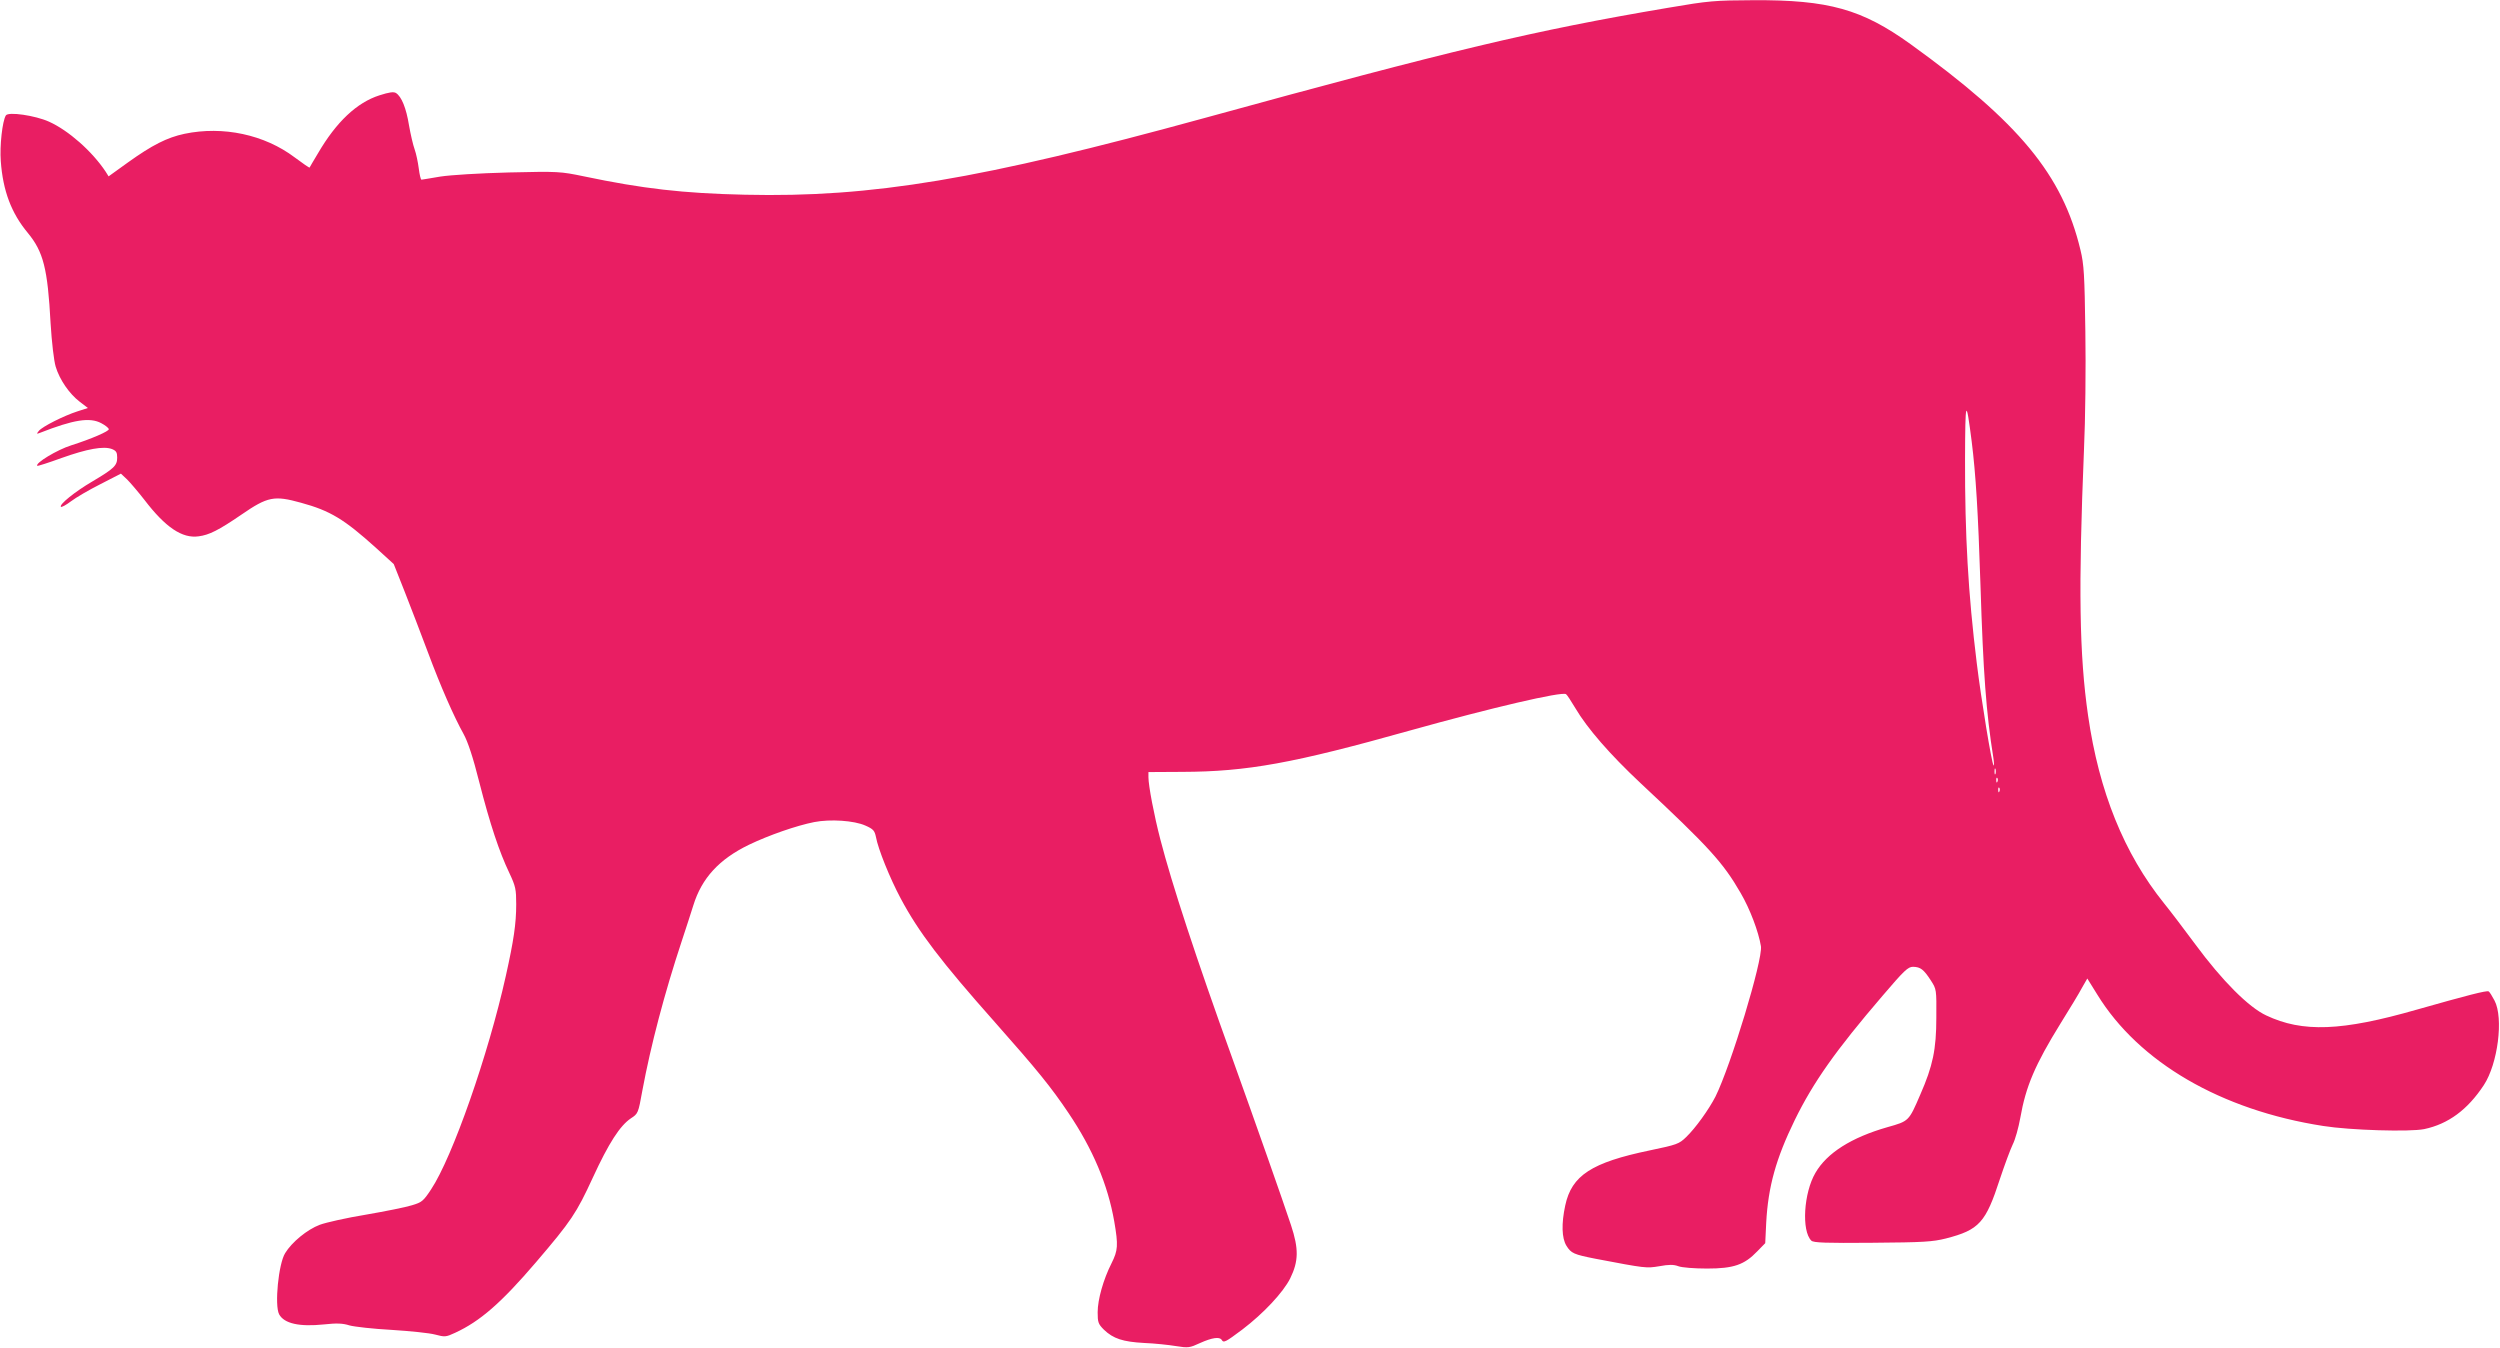 <?xml version="1.0" standalone="no"?>
<!DOCTYPE svg PUBLIC "-//W3C//DTD SVG 20010904//EN"
 "http://www.w3.org/TR/2001/REC-SVG-20010904/DTD/svg10.dtd">
<svg version="1.0" xmlns="http://www.w3.org/2000/svg"
 width="1280pt" height="690pt" viewBox="0 0 1280 690"
 preserveAspectRatio="xMidYMid meet">
<g transform="translate(0,690) scale(0.1,-0.1)"
fill="#e91e63" stroke="none">
<path d="M8540 6860 c-686 -116 -1109 -217 -2372 -564 -1148 -315 -1703 -408
-2353 -393 -318 7 -525 31 -825 94 -121 25 -130 26 -385 20 -154 -4 -297 -13
-350 -21 -49 -9 -93 -15 -97 -16 -4 0 -10 26 -14 58 -4 31 -13 75 -21 97 -8
22 -21 78 -29 124 -14 87 -38 147 -67 165 -12 7 -34 4 -84 -12 -116 -37 -221
-136 -315 -297 -23 -38 -42 -71 -43 -73 -1 -2 -36 22 -76 52 -155 117 -367
162 -564 121 -90 -19 -166 -58 -289 -146 l-100 -72 -15 24 c-69 104 -190 211
-290 256 -71 32 -209 52 -221 32 -18 -29 -32 -156 -26 -234 11 -152 54 -266
138 -367 80 -97 102 -182 117 -463 6 -98 17 -192 26 -222 20 -67 70 -139 122
-179 l43 -33 -53 -17 c-71 -23 -180 -78 -198 -100 -13 -16 -12 -17 6 -10 171
67 255 81 314 49 19 -10 36 -23 38 -30 4 -10 -91 -51 -192 -83 -73 -23 -187
-92 -174 -105 2 -2 58 16 124 40 132 47 215 62 258 46 22 -9 27 -17 27 -44 0
-41 -16 -56 -127 -122 -89 -52 -172 -119 -161 -130 3 -3 26 9 51 28 25 19 93
59 151 88 l105 54 32 -30 c17 -17 57 -64 89 -105 107 -140 193 -198 277 -186
54 7 102 31 219 111 135 93 168 99 305 61 150 -41 221 -84 385 -232 l90 -82
57 -144 c31 -79 84 -217 118 -308 66 -177 132 -327 183 -419 21 -38 48 -118
80 -246 55 -215 102 -356 154 -465 32 -68 35 -83 35 -160 0 -100 -13 -186 -53
-366 -90 -405 -273 -928 -383 -1094 -39 -59 -47 -66 -98 -81 -31 -10 -137 -31
-235 -48 -98 -16 -205 -40 -237 -52 -64 -24 -143 -89 -177 -145 -34 -54 -55
-267 -31 -313 26 -48 104 -65 230 -52 64 7 96 6 130 -5 25 -7 123 -18 216 -23
94 -6 194 -16 223 -24 49 -13 55 -13 102 9 128 59 236 153 414 361 182 213
207 251 291 433 82 178 139 266 195 304 37 24 38 26 59 143 43 231 113 497
201 763 21 63 48 147 60 185 43 139 132 236 285 310 102 49 243 98 334 116 82
16 204 8 262 -18 41 -18 47 -26 54 -59 11 -61 71 -210 126 -313 92 -173 207
-324 484 -636 216 -244 286 -330 376 -464 124 -184 201 -366 234 -555 21 -122
19 -148 -14 -214 -42 -83 -71 -186 -71 -251 0 -51 3 -60 32 -89 48 -46 97 -62
206 -68 53 -2 127 -10 163 -16 63 -10 70 -9 124 16 60 27 99 33 110 16 10 -17
19 -12 106 53 109 83 209 190 245 262 43 88 44 151 4 272 -42 127 -184 530
-300 853 -186 515 -310 894 -369 1122 -32 123 -61 275 -61 319 l0 26 173 1
c332 1 569 44 1167 212 419 117 775 200 798 186 5 -3 26 -35 48 -72 60 -102
176 -236 334 -384 350 -327 422 -406 512 -562 48 -82 92 -199 104 -273 10 -70
-154 -611 -233 -770 -34 -66 -102 -161 -150 -207 -36 -35 -47 -39 -186 -68
-298 -62 -400 -128 -433 -282 -20 -93 -18 -167 6 -206 24 -39 38 -45 150 -67
257 -49 259 -49 326 -38 49 9 73 9 97 0 18 -7 84 -12 147 -12 136 0 191 19
257 88 l41 42 5 105 c10 185 50 328 146 525 95 194 209 356 450 637 111 130
130 148 156 148 38 -1 54 -13 91 -70 29 -45 29 -46 28 -190 0 -163 -18 -248
-82 -394 -59 -137 -58 -136 -168 -167 -185 -53 -310 -132 -369 -234 -60 -102
-72 -297 -21 -347 10 -11 76 -13 312 -11 263 2 309 5 377 22 171 44 204 81
277 306 24 72 53 150 65 175 13 25 30 87 39 137 28 160 75 271 206 483 46 74
96 156 110 183 l27 47 51 -82 c213 -347 634 -592 1157 -673 138 -22 444 -31
517 -16 123 26 222 99 305 225 72 109 102 344 55 433 -12 23 -25 44 -30 47
-10 6 -113 -21 -367 -93 -386 -111 -586 -118 -772 -30 -90 42 -225 177 -363
364 -57 77 -129 172 -160 210 -205 255 -333 572 -389 961 -45 311 -50 653 -21
1362 7 150 10 422 7 605 -4 289 -7 343 -25 417 -92 385 -314 653 -870 1054
-249 179 -419 227 -805 225 -198 -1 -227 -3 -437 -39z m1555 -2220 c21 -168
33 -363 45 -735 14 -448 29 -653 66 -885 4 -25 4 -42 1 -39 -9 8 -63 336 -86
524 -44 356 -61 656 -60 1045 1 307 5 317 34 90z m122 -1702 c-3 -7 -5 -2 -5
12 0 14 2 19 5 13 2 -7 2 -19 0 -25z m10 -40 c-3 -8 -6 -5 -6 6 -1 11 2 17 5
13 3 -3 4 -12 1 -19z m10 -50 c-3 -8 -6 -5 -6 6 -1 11 2 17 5 13 3 -3 4 -12 1
-19z"/>
</g>
</svg>
